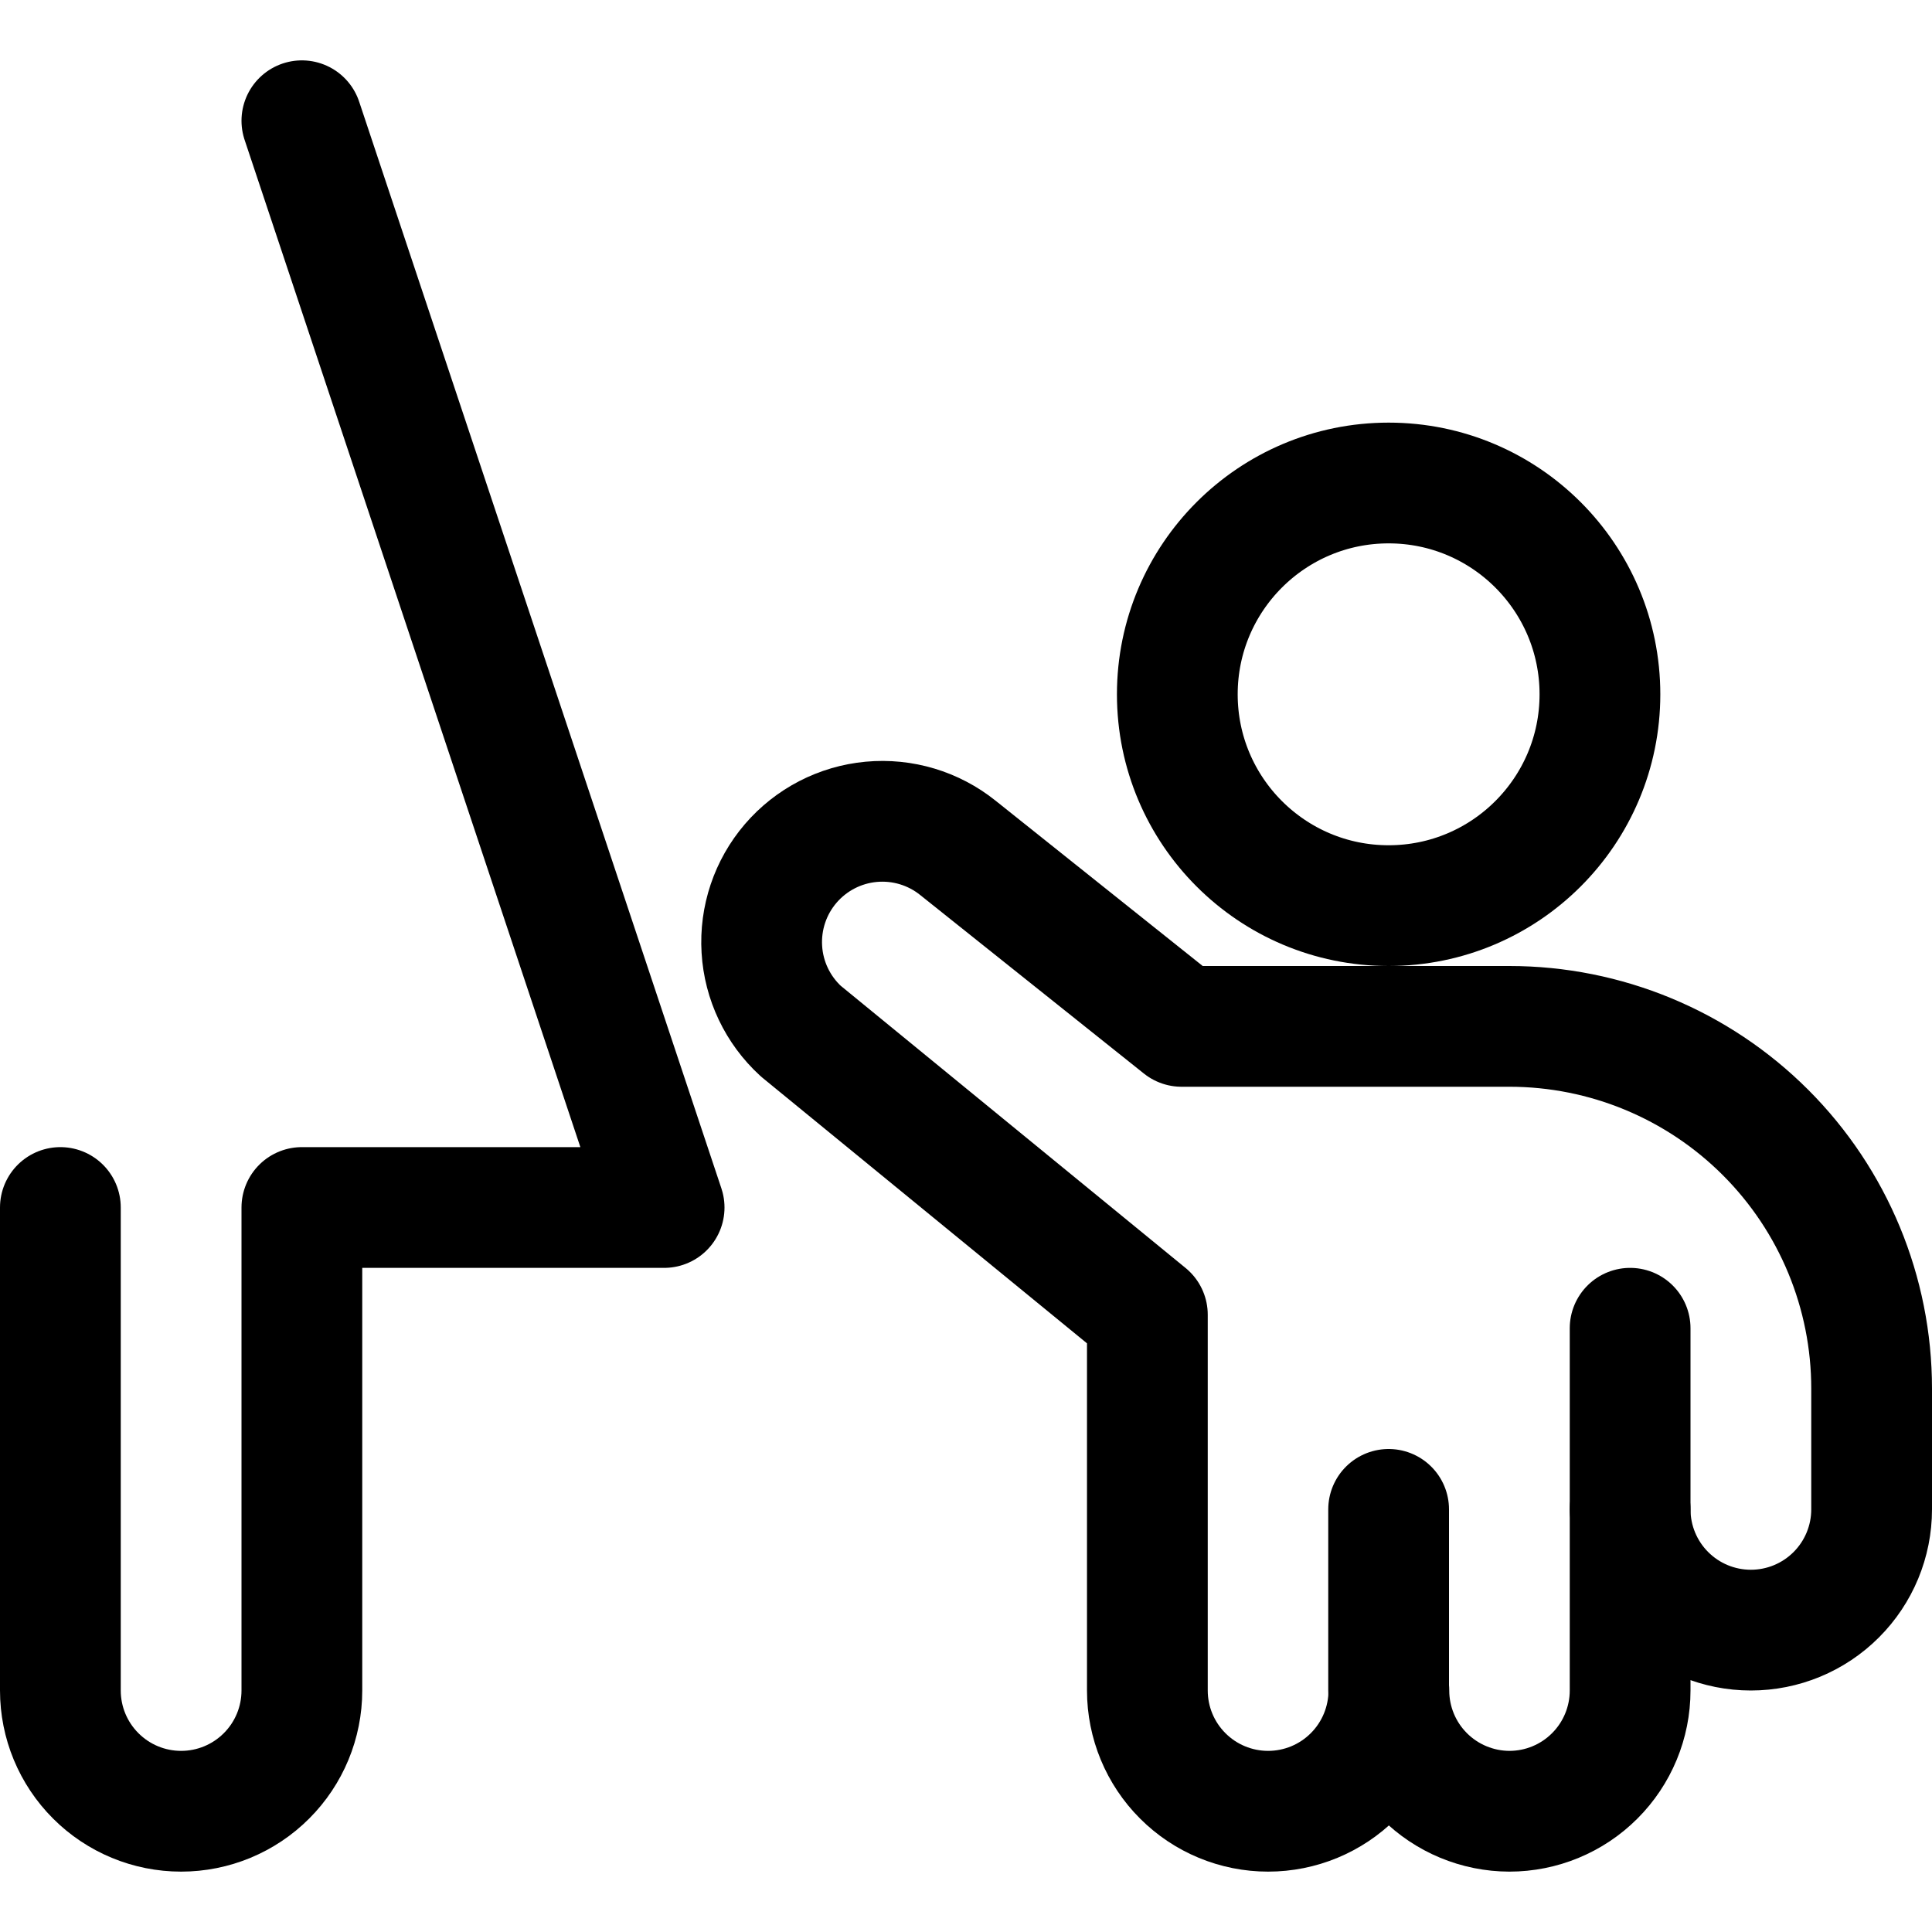 <?xml version="1.0" encoding="UTF-8"?>
<svg xmlns="http://www.w3.org/2000/svg" width="48" height="48" viewBox="0 0 48 48" fill="none">
  <path d="M34.5 22.5C37.4 22.5 39.75 20.149 39.75 17.25C39.75 14.351 37.4 12 34.5 12C31.601 12 29.25 14.351 29.25 17.25C29.25 20.149 31.601 22.5 34.5 22.5Z" stroke="black" stroke-width="3" stroke-linecap="round" stroke-linejoin="round"></path>
  <path d="M40.5 37.5V33" stroke="black" stroke-width="3" stroke-linecap="round" stroke-linejoin="round"></path>
  <path d="M37.5 45C38.296 45 39.059 44.684 39.621 44.121C40.184 43.559 40.5 42.795 40.5 42V37.5C40.5 38.295 40.816 39.059 41.379 39.621C41.941 40.184 42.704 40.5 43.5 40.5C44.296 40.5 45.059 40.184 45.621 39.621C46.184 39.059 46.5 38.295 46.5 37.5V34.5C46.5 32.113 45.552 29.824 43.864 28.136C42.176 26.448 39.887 25.5 37.5 25.5H29.356L23.8 21.066C23.193 20.578 22.42 20.346 21.644 20.418C20.869 20.49 20.152 20.861 19.645 21.452C19.138 22.043 18.881 22.808 18.928 23.586C18.974 24.363 19.322 25.092 19.896 25.618L28.506 32.664V42C28.506 42.795 28.822 43.559 29.385 44.121C29.947 44.684 30.71 45 31.506 45C32.302 45 33.065 44.684 33.627 44.121C34.19 43.559 34.506 42.795 34.506 42C34.506 42.794 34.821 43.556 35.383 44.119C35.944 44.681 36.706 44.998 37.5 45Z" stroke="black" stroke-width="3" stroke-linecap="round" stroke-linejoin="round"></path>
  <path d="M7.5 3L16.5 30H7.5V42C7.5 42.796 7.184 43.559 6.621 44.121C6.059 44.684 5.296 45 4.5 45C3.704 45 2.941 44.684 2.379 44.121C1.816 43.559 1.5 42.796 1.5 42V30" stroke="black" stroke-width="3" stroke-linecap="round" stroke-linejoin="round"></path>
  <path d="M34.5 42V37.5" stroke="black" stroke-width="3" stroke-linecap="round" stroke-linejoin="round"></path>
</svg>
